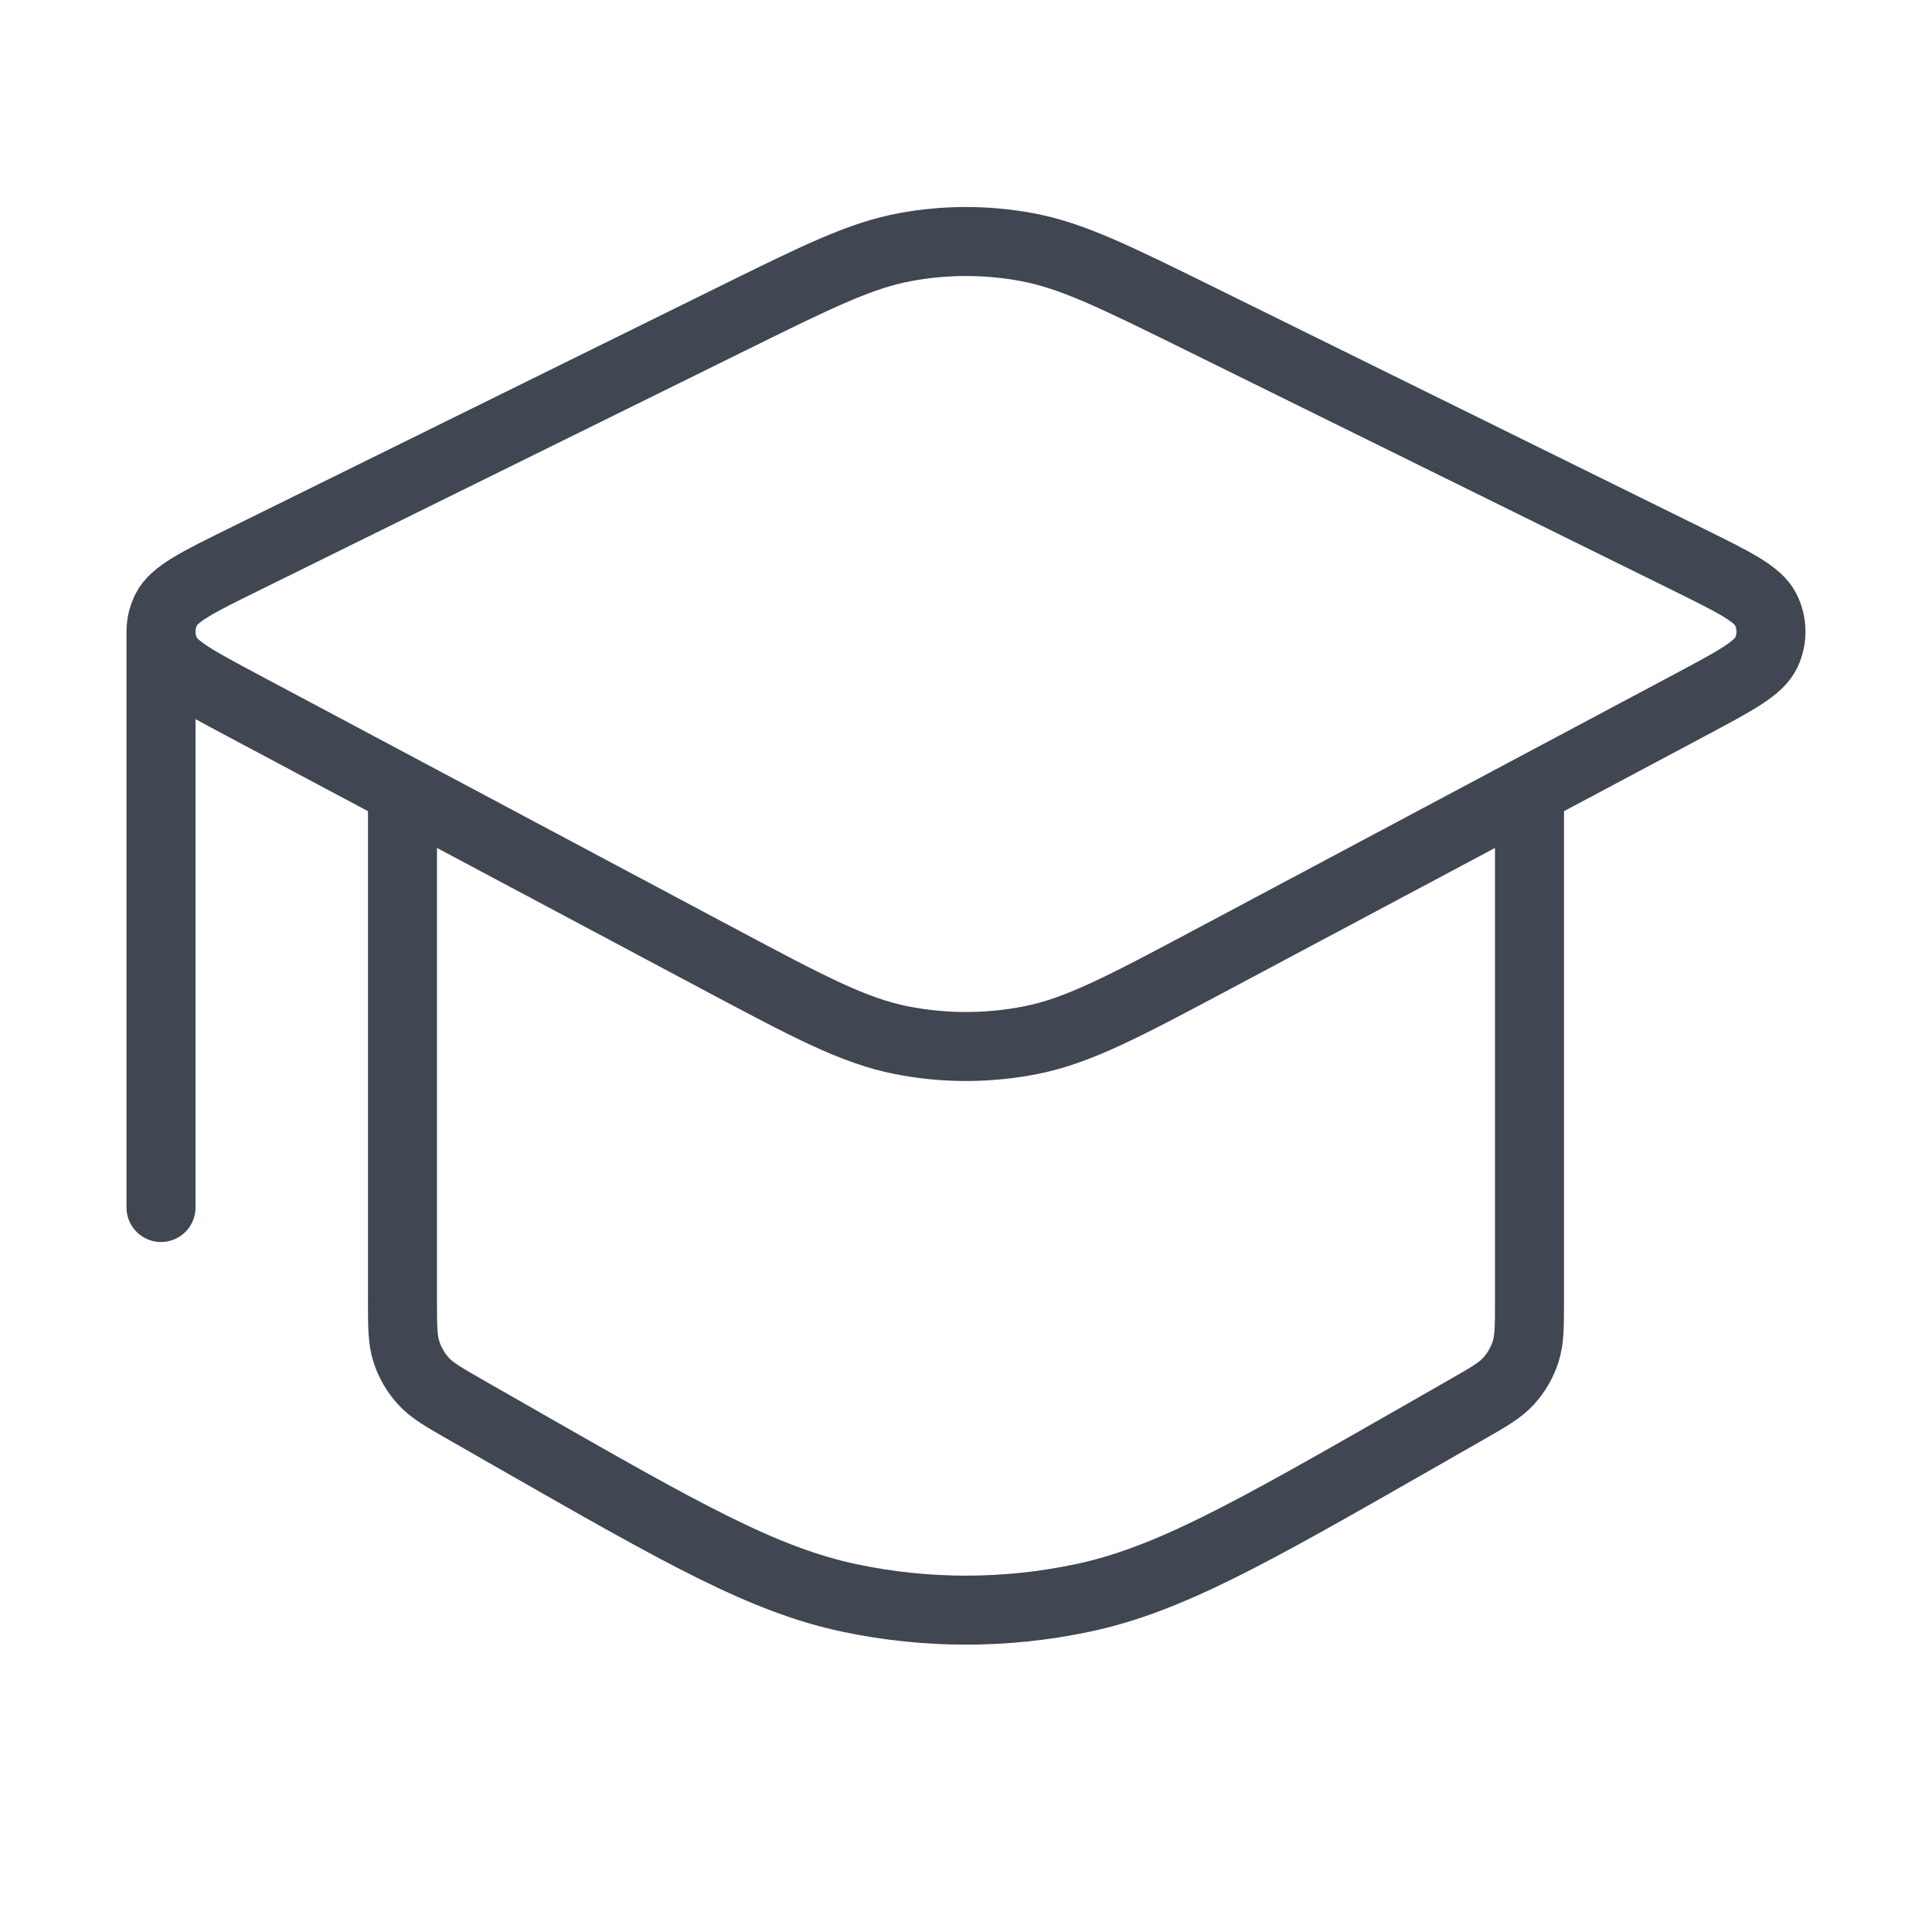 <svg width="56" height="56" viewBox="0 0 56 56" fill="none" xmlns="http://www.w3.org/2000/svg">
<g id="graduation-hat">
<path id="vector" d="M4.667 18.309C4.666 18.088 4.718 17.867 4.822 17.663C5.05 17.212 5.725 16.879 7.076 16.213L21.225 9.234C23.704 8.011 24.944 7.4 26.249 7.16C27.405 6.947 28.594 6.947 29.75 7.16C31.056 7.4 32.295 8.011 34.775 9.234L48.924 16.213C50.274 16.879 50.949 17.212 51.178 17.663C51.377 18.056 51.385 18.511 51.199 18.91C50.986 19.368 50.323 19.721 48.997 20.428L35.189 27.784C32.567 29.18 31.257 29.878 29.866 30.152C28.635 30.394 27.364 30.394 26.134 30.152C24.743 29.878 23.432 29.18 20.811 27.784L7.003 20.428C5.677 19.721 5.013 19.368 4.8 18.91C4.711 18.718 4.667 18.514 4.667 18.309ZM4.667 18.309L4.667 35M11.666 22.912V37.65C11.666 38.439 11.666 38.834 11.782 39.186C11.884 39.499 12.05 39.786 12.271 40.029C12.52 40.304 12.863 40.5 13.548 40.891L15.034 41.741C19.76 44.441 22.123 45.792 24.632 46.32C26.853 46.788 29.147 46.788 31.367 46.32C33.877 45.792 36.24 44.441 40.966 41.741L42.452 40.891C43.137 40.5 43.48 40.304 43.729 40.029C43.95 39.786 44.116 39.499 44.218 39.186C44.333 38.834 44.333 38.461 44.333 37.672V22.912" stroke="#111827" stroke-opacity="0.8" stroke-width="2" stroke-linecap="round" stroke-linejoin="round"/>
</g>
</svg>
